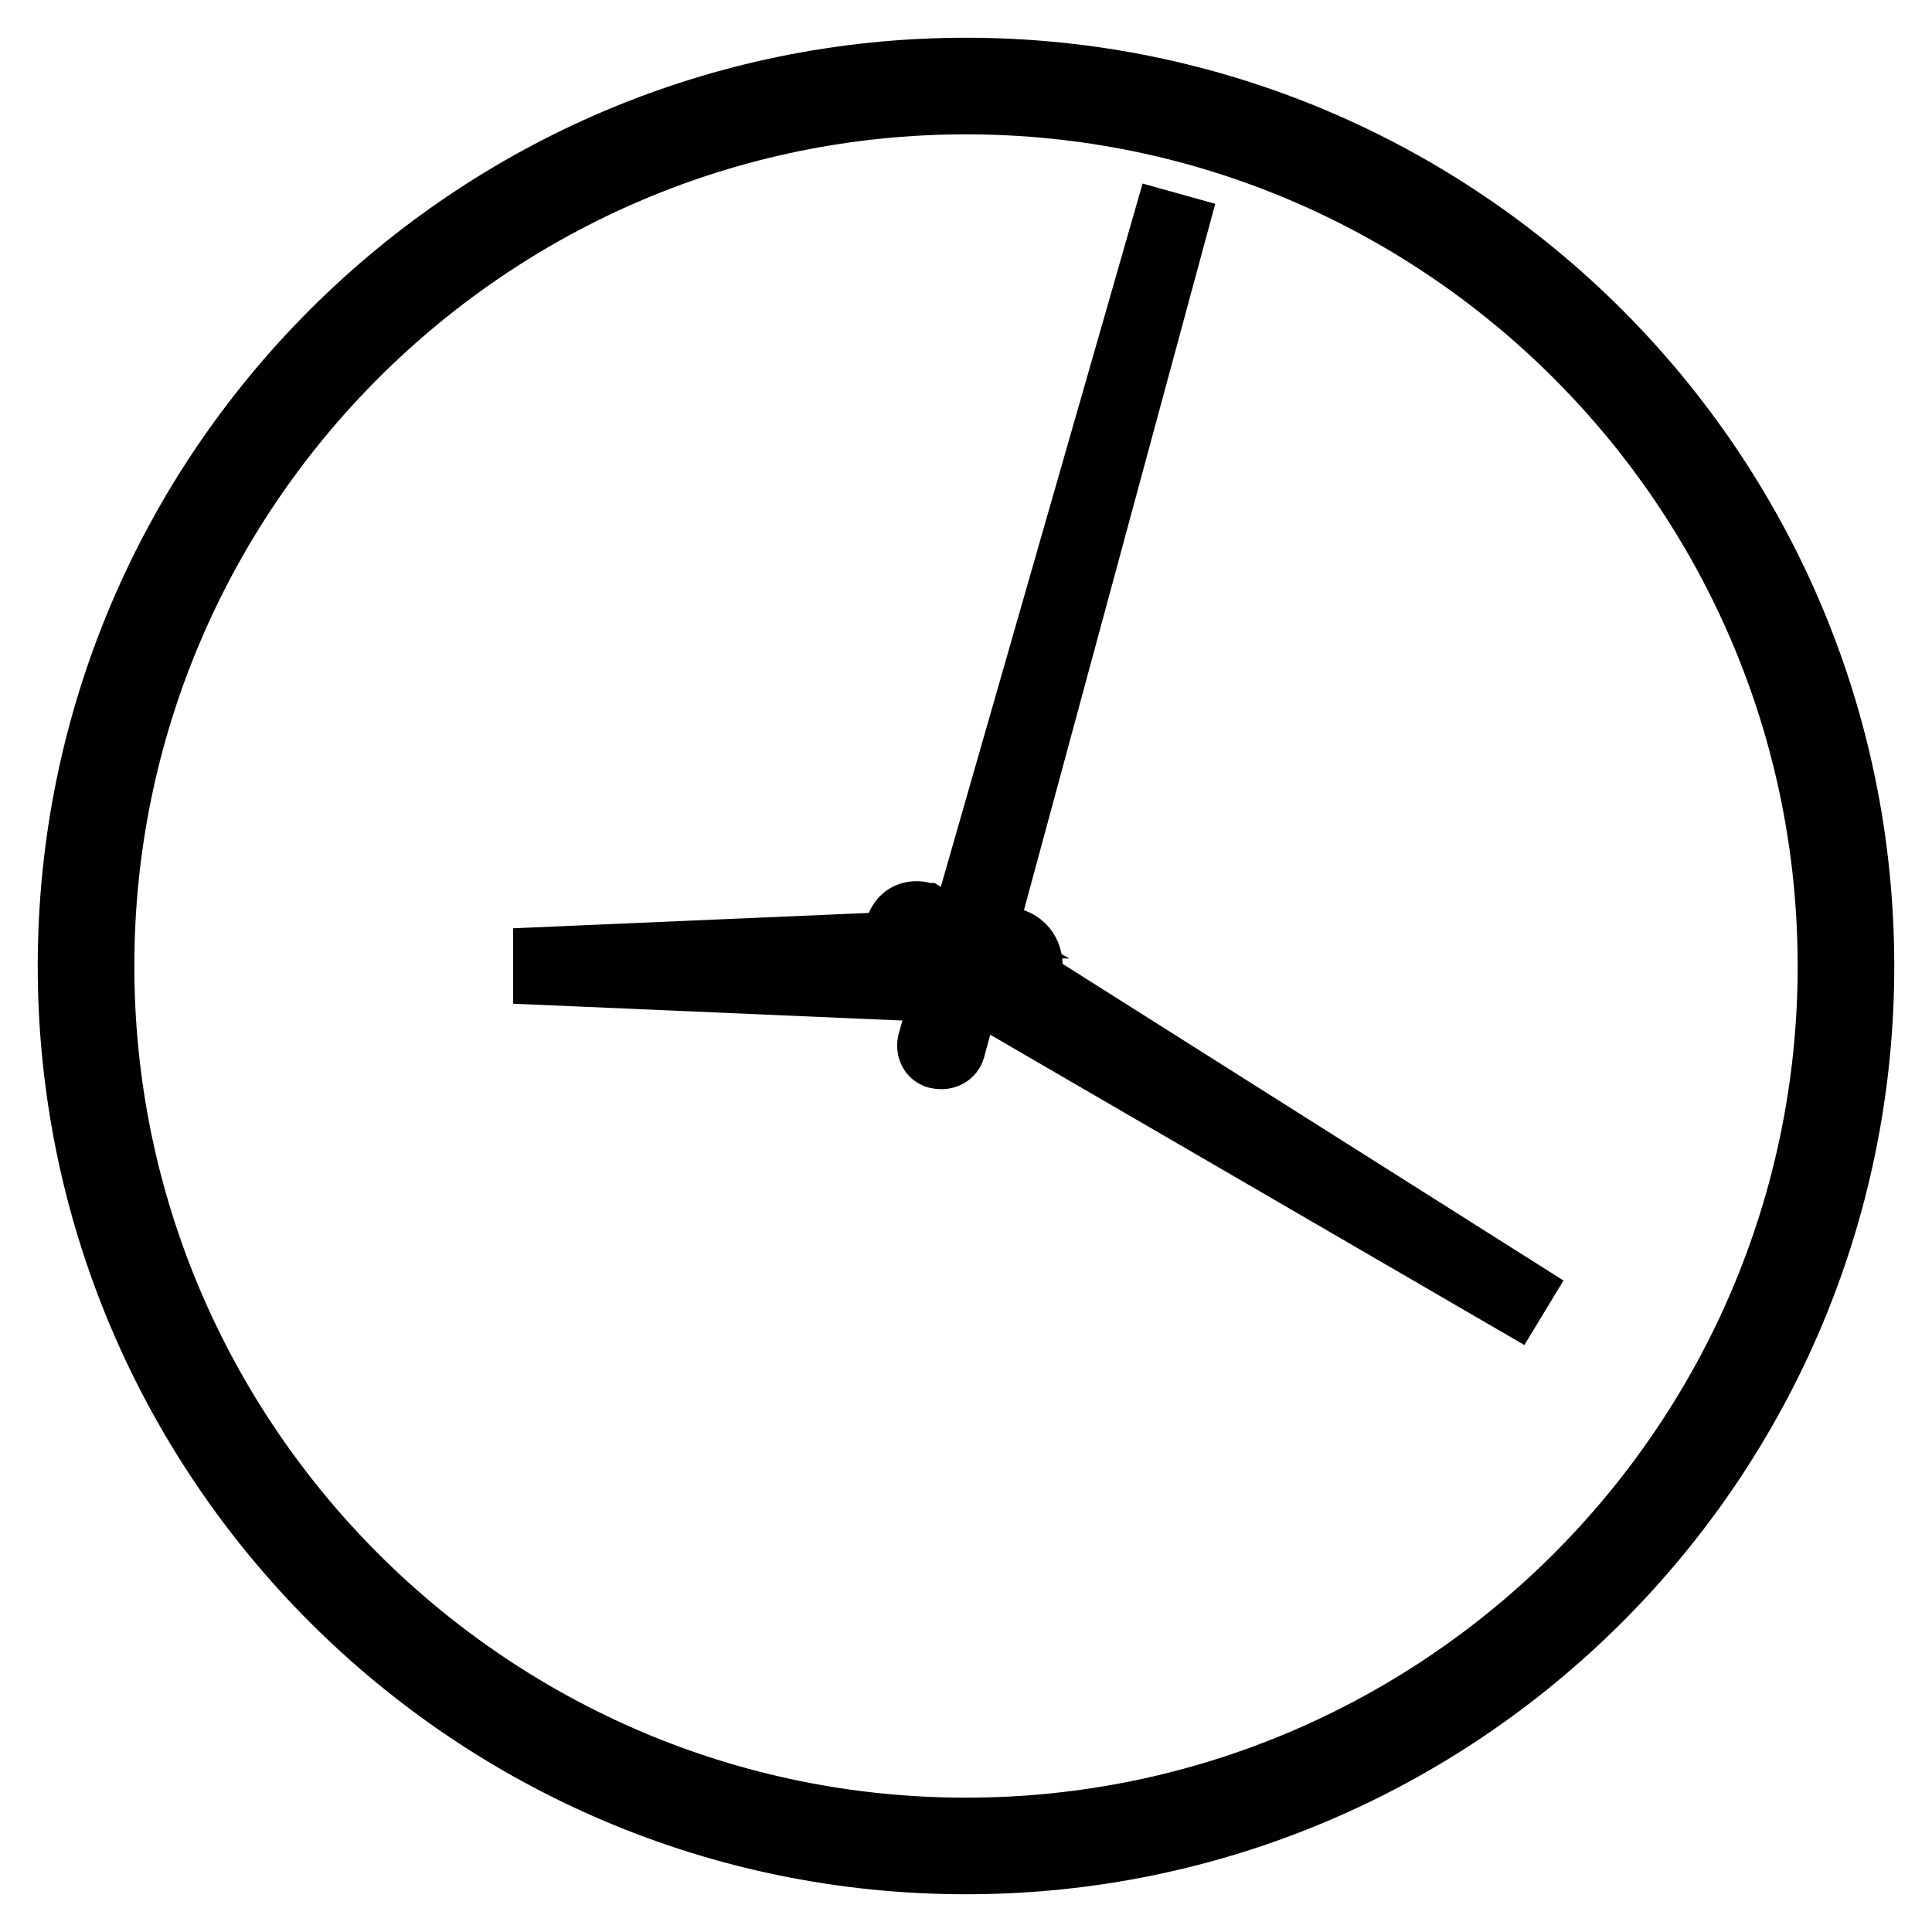 <?xml version="1.0" encoding="utf-8"?>
<!-- Svg Vector Icons : http://www.onlinewebfonts.com/icon -->
<!DOCTYPE svg PUBLIC "-//W3C//DTD SVG 1.1//EN" "http://www.w3.org/Graphics/SVG/1.1/DTD/svg11.dtd">
<svg version="1.1" xmlns="http://www.w3.org/2000/svg" xmlns:xlink="http://www.w3.org/1999/xlink" x="0px" y="0px" viewBox="0 0 256 256" enable-background="new 0 0 256 256" xml:space="preserve">
<g> <path stroke-width="10" fill-opacity="0" stroke="#000000"  d="M128,246c-65.1,0-118-52.9-118-118C10,62.9,62.9,10,128,10c65.1,0,118,52.9,118,118 C246,193.1,193.1,246,128,246z M128,12.8C64.5,12.8,12.8,64.5,12.8,128c0,63.5,51.7,115.2,115.2,115.2 c63.5,0,115.2-51.7,115.2-115.2C243.2,64.5,191.5,12.8,128,12.8z M123.9,138.3l32.3-112.6l-30.6,113c-0.1,0.5-0.6,0.7-1.1,0.6 C124,139.3,123.8,138.8,123.9,138.3z M122.4,122l82.1,51.9l-84-48.8c-0.9-0.6-1.2-1.7-0.6-2.5C120.3,121.8,121.5,121.5,122.4,122 C122.3,122,122.4,122,122.4,122z M133,130.8L68.2,128l64.8-2.8c1.6-0.1,2.8,1.1,2.8,2.7c0.1,1.6-1.1,2.8-2.7,2.8H133z"/></g>
</svg>